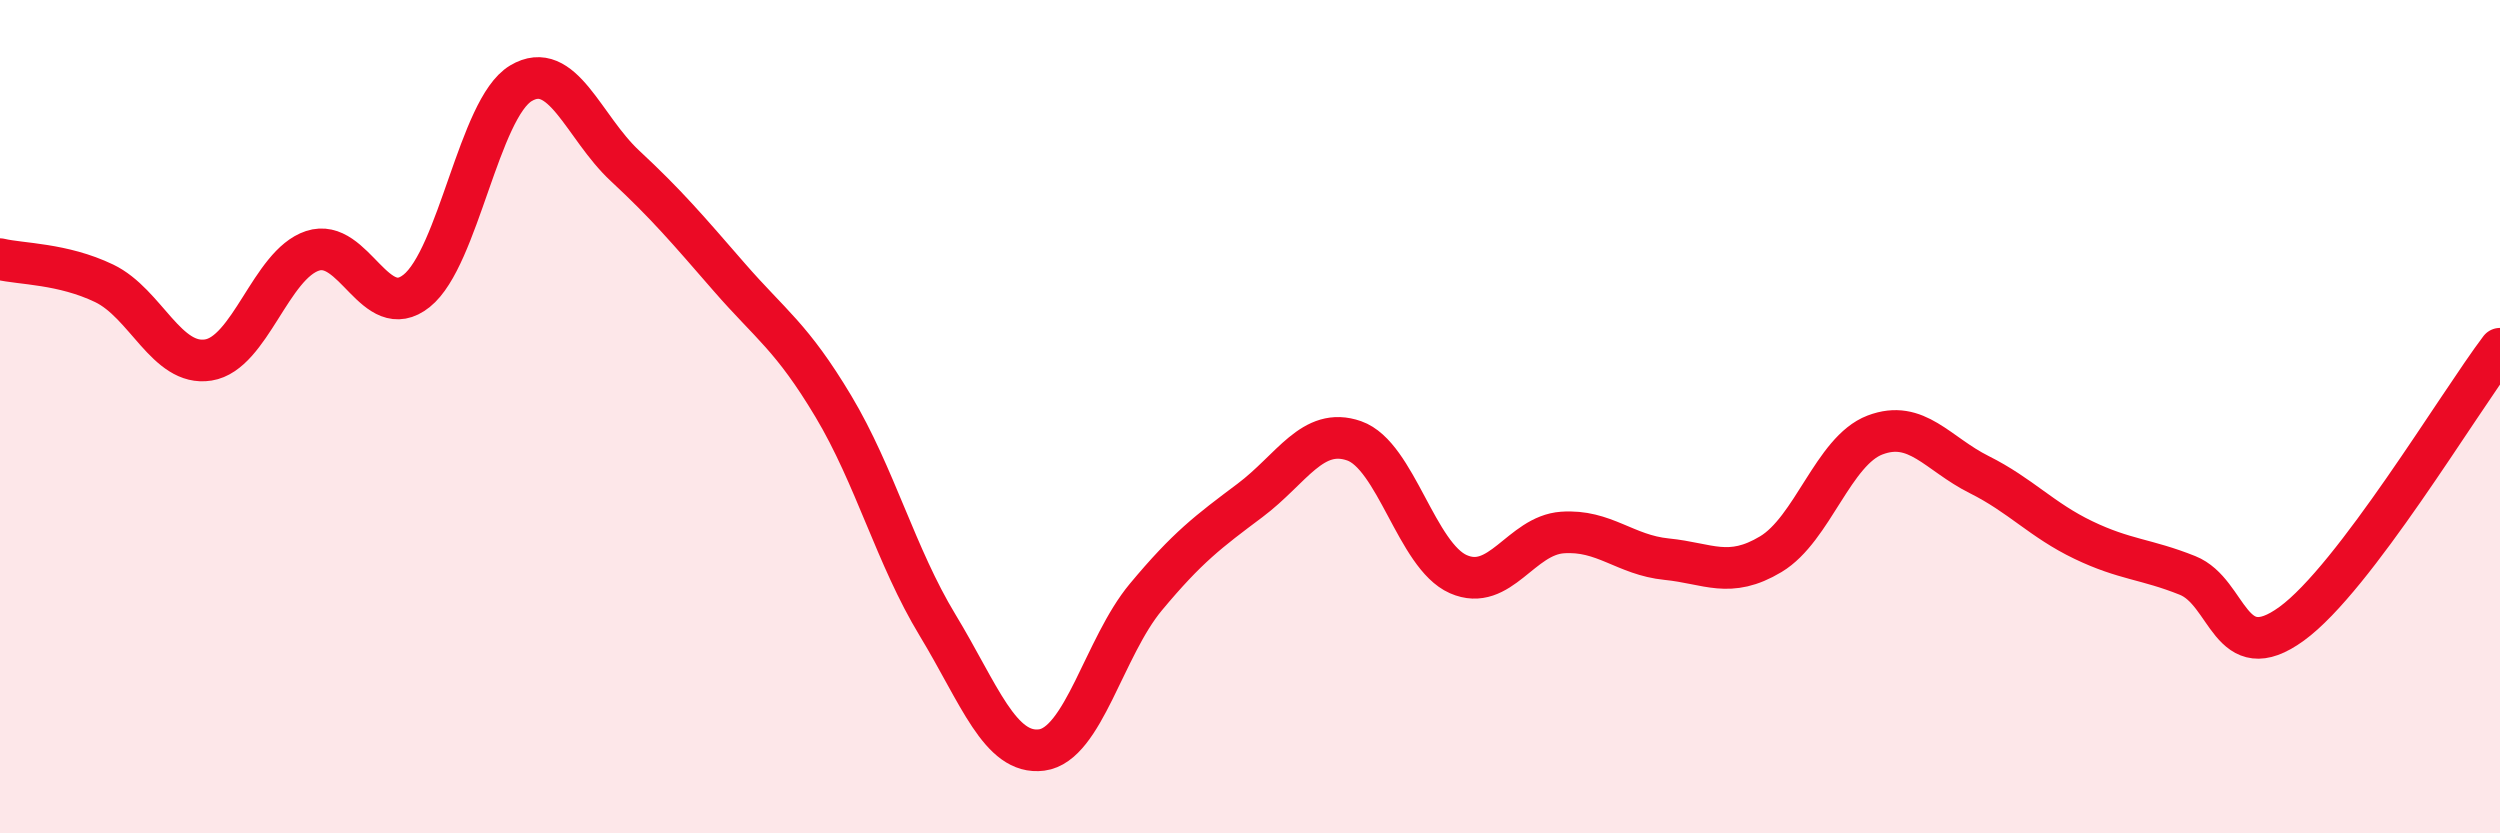 
    <svg width="60" height="20" viewBox="0 0 60 20" xmlns="http://www.w3.org/2000/svg">
      <path
        d="M 0,6.22 C 0.5,6.34 1.5,6.32 2.5,6.8 C 3.5,7.28 4,8.8 5,8.64 C 6,8.48 6.5,6.35 7.5,6.02 C 8.5,5.69 9,7.78 10,6.98 C 11,6.18 11.5,2.6 12.5,2 C 13.5,1.4 14,3.05 15,3.98 C 16,4.91 16.5,5.5 17.5,6.65 C 18.5,7.8 19,8.08 20,9.75 C 21,11.42 21.5,13.35 22.5,15 C 23.5,16.65 24,18.13 25,18 C 26,17.87 26.5,15.53 27.5,14.33 C 28.5,13.13 29,12.76 30,12.01 C 31,11.26 31.5,10.23 32.5,10.58 C 33.5,10.93 34,13.34 35,13.78 C 36,14.22 36.5,12.85 37.5,12.78 C 38.5,12.71 39,13.32 40,13.42 C 41,13.52 41.5,13.9 42.5,13.3 C 43.5,12.7 44,10.82 45,10.44 C 46,10.06 46.5,10.89 47.5,11.39 C 48.5,11.89 49,12.48 50,12.96 C 51,13.44 51.5,13.41 52.5,13.81 C 53.5,14.21 53.5,16.06 55,14.97 C 56.5,13.88 59,9.69 60,8.37L60 20L0 20Z"
        fill="#EB0A25"
        opacity="0.1"
        stroke-linecap="round"
        stroke-linejoin="round"
      />
      <path
        d="M 0,6.22 C 0.5,6.34 1.5,6.32 2.5,6.8 C 3.5,7.28 4,8.8 5,8.64 C 6,8.48 6.5,6.35 7.5,6.02 C 8.5,5.69 9,7.78 10,6.98 C 11,6.18 11.5,2.6 12.5,2 C 13.5,1.4 14,3.05 15,3.98 C 16,4.91 16.5,5.5 17.5,6.65 C 18.5,7.8 19,8.08 20,9.75 C 21,11.42 21.5,13.35 22.5,15 C 23.5,16.65 24,18.13 25,18 C 26,17.87 26.5,15.53 27.5,14.33 C 28.5,13.13 29,12.76 30,12.01 C 31,11.26 31.5,10.23 32.5,10.58 C 33.5,10.93 34,13.34 35,13.78 C 36,14.22 36.5,12.85 37.5,12.78 C 38.5,12.71 39,13.32 40,13.42 C 41,13.52 41.5,13.9 42.5,13.3 C 43.5,12.7 44,10.82 45,10.44 C 46,10.06 46.5,10.89 47.5,11.39 C 48.5,11.89 49,12.48 50,12.96 C 51,13.44 51.5,13.41 52.5,13.81 C 53.5,14.21 53.5,16.06 55,14.97 C 56.5,13.88 59,9.69 60,8.37"
        stroke="#EB0A25"
        stroke-width="1"
        fill="none"
        stroke-linecap="round"
        stroke-linejoin="round"
      />
    </svg>
  
